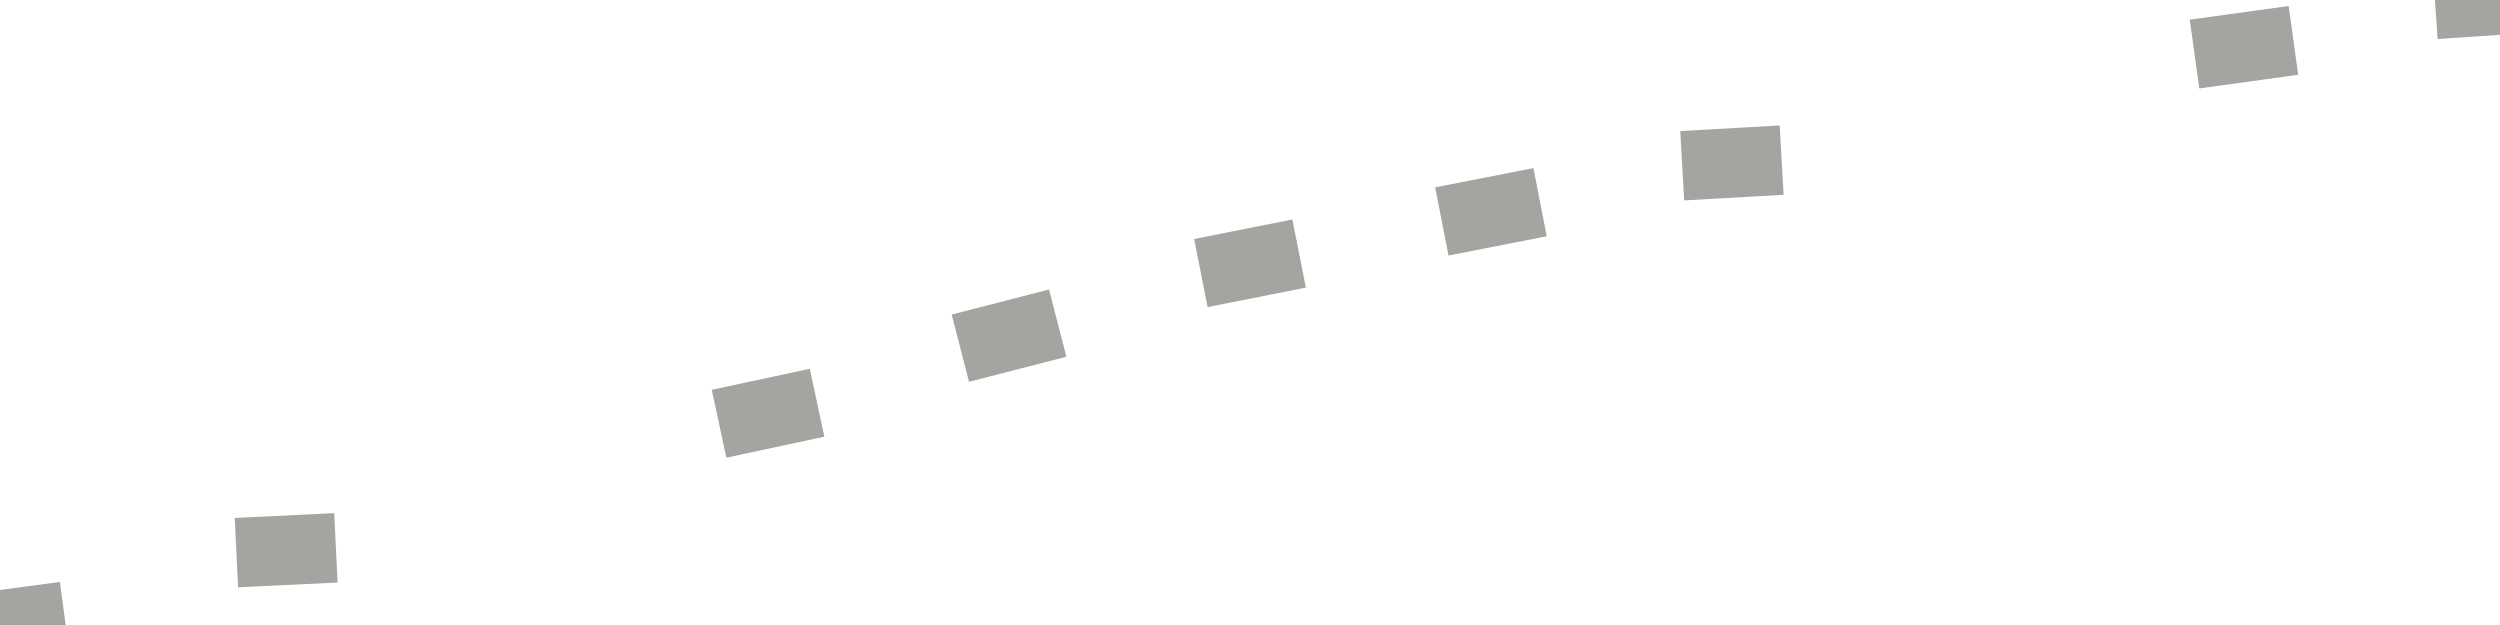 <?xml version="1.0" encoding="utf-8" standalone="no"?>
<!DOCTYPE svg PUBLIC "-//W3C//DTD SVG 1.1//EN"
  "http://www.w3.org/Graphics/SVG/1.1/DTD/svg11.dtd">
<svg xmlns:xlink="http://www.w3.org/1999/xlink" width="72pt" height="18pt" viewBox="0 0 72 18" xmlns="http://www.w3.org/2000/svg" version="1.1">
 <defs>
  <style type="text/css">*{stroke-linejoin: round; stroke-linecap: butt}</style>
 </defs>
 <g id="figure_1">
  <g id="patch_1">
   <path d="M 0 18 
L 72 18 
L 72 0 
L 0 0 
L 0 18 
z
" style="fill: none"/>
  </g>
  <g id="axes_1">
   <g id="patch_2">
    <path d="M 0 18 
L 72 18 
L 72 0 
L 0 0 
L 0 18 
z
" style="fill: none; opacity: 0"/>
   </g>
   <g id="line2d_1">
    <path d="M -0 18 
L 0.867 17.884 
M 7.807 15.868 
L 8.675 15.826 
M 14.747 13.973 
M 21.687 11.994 
L 22.554 11.808 
M 28.627 9.778 
L 29.494 9.555 
M 35.566 7.669 
L 36.434 7.497 
M 42.506 6.185 
L 43.373 6.015 
M 49.446 4.717 
L 50.313 4.668 
M 57.253 3.117 
M 64.193 1.42 
L 65.06 1.3 
M 71.133 0.059 
L 72 0 
" clip-path="url(#p0c00ec6ecd)" style="fill: none; stroke: #a6a4a0; stroke-width: 2; stroke-linecap: square"/>
   </g>
  </g>
  <g id="axes_2"/>
 </g>
 <defs>
  <clipPath id="p0c00ec6ecd">
   <rect x="0" y="0" width="72" height="18"/>
  </clipPath>
 </defs>
</svg>
